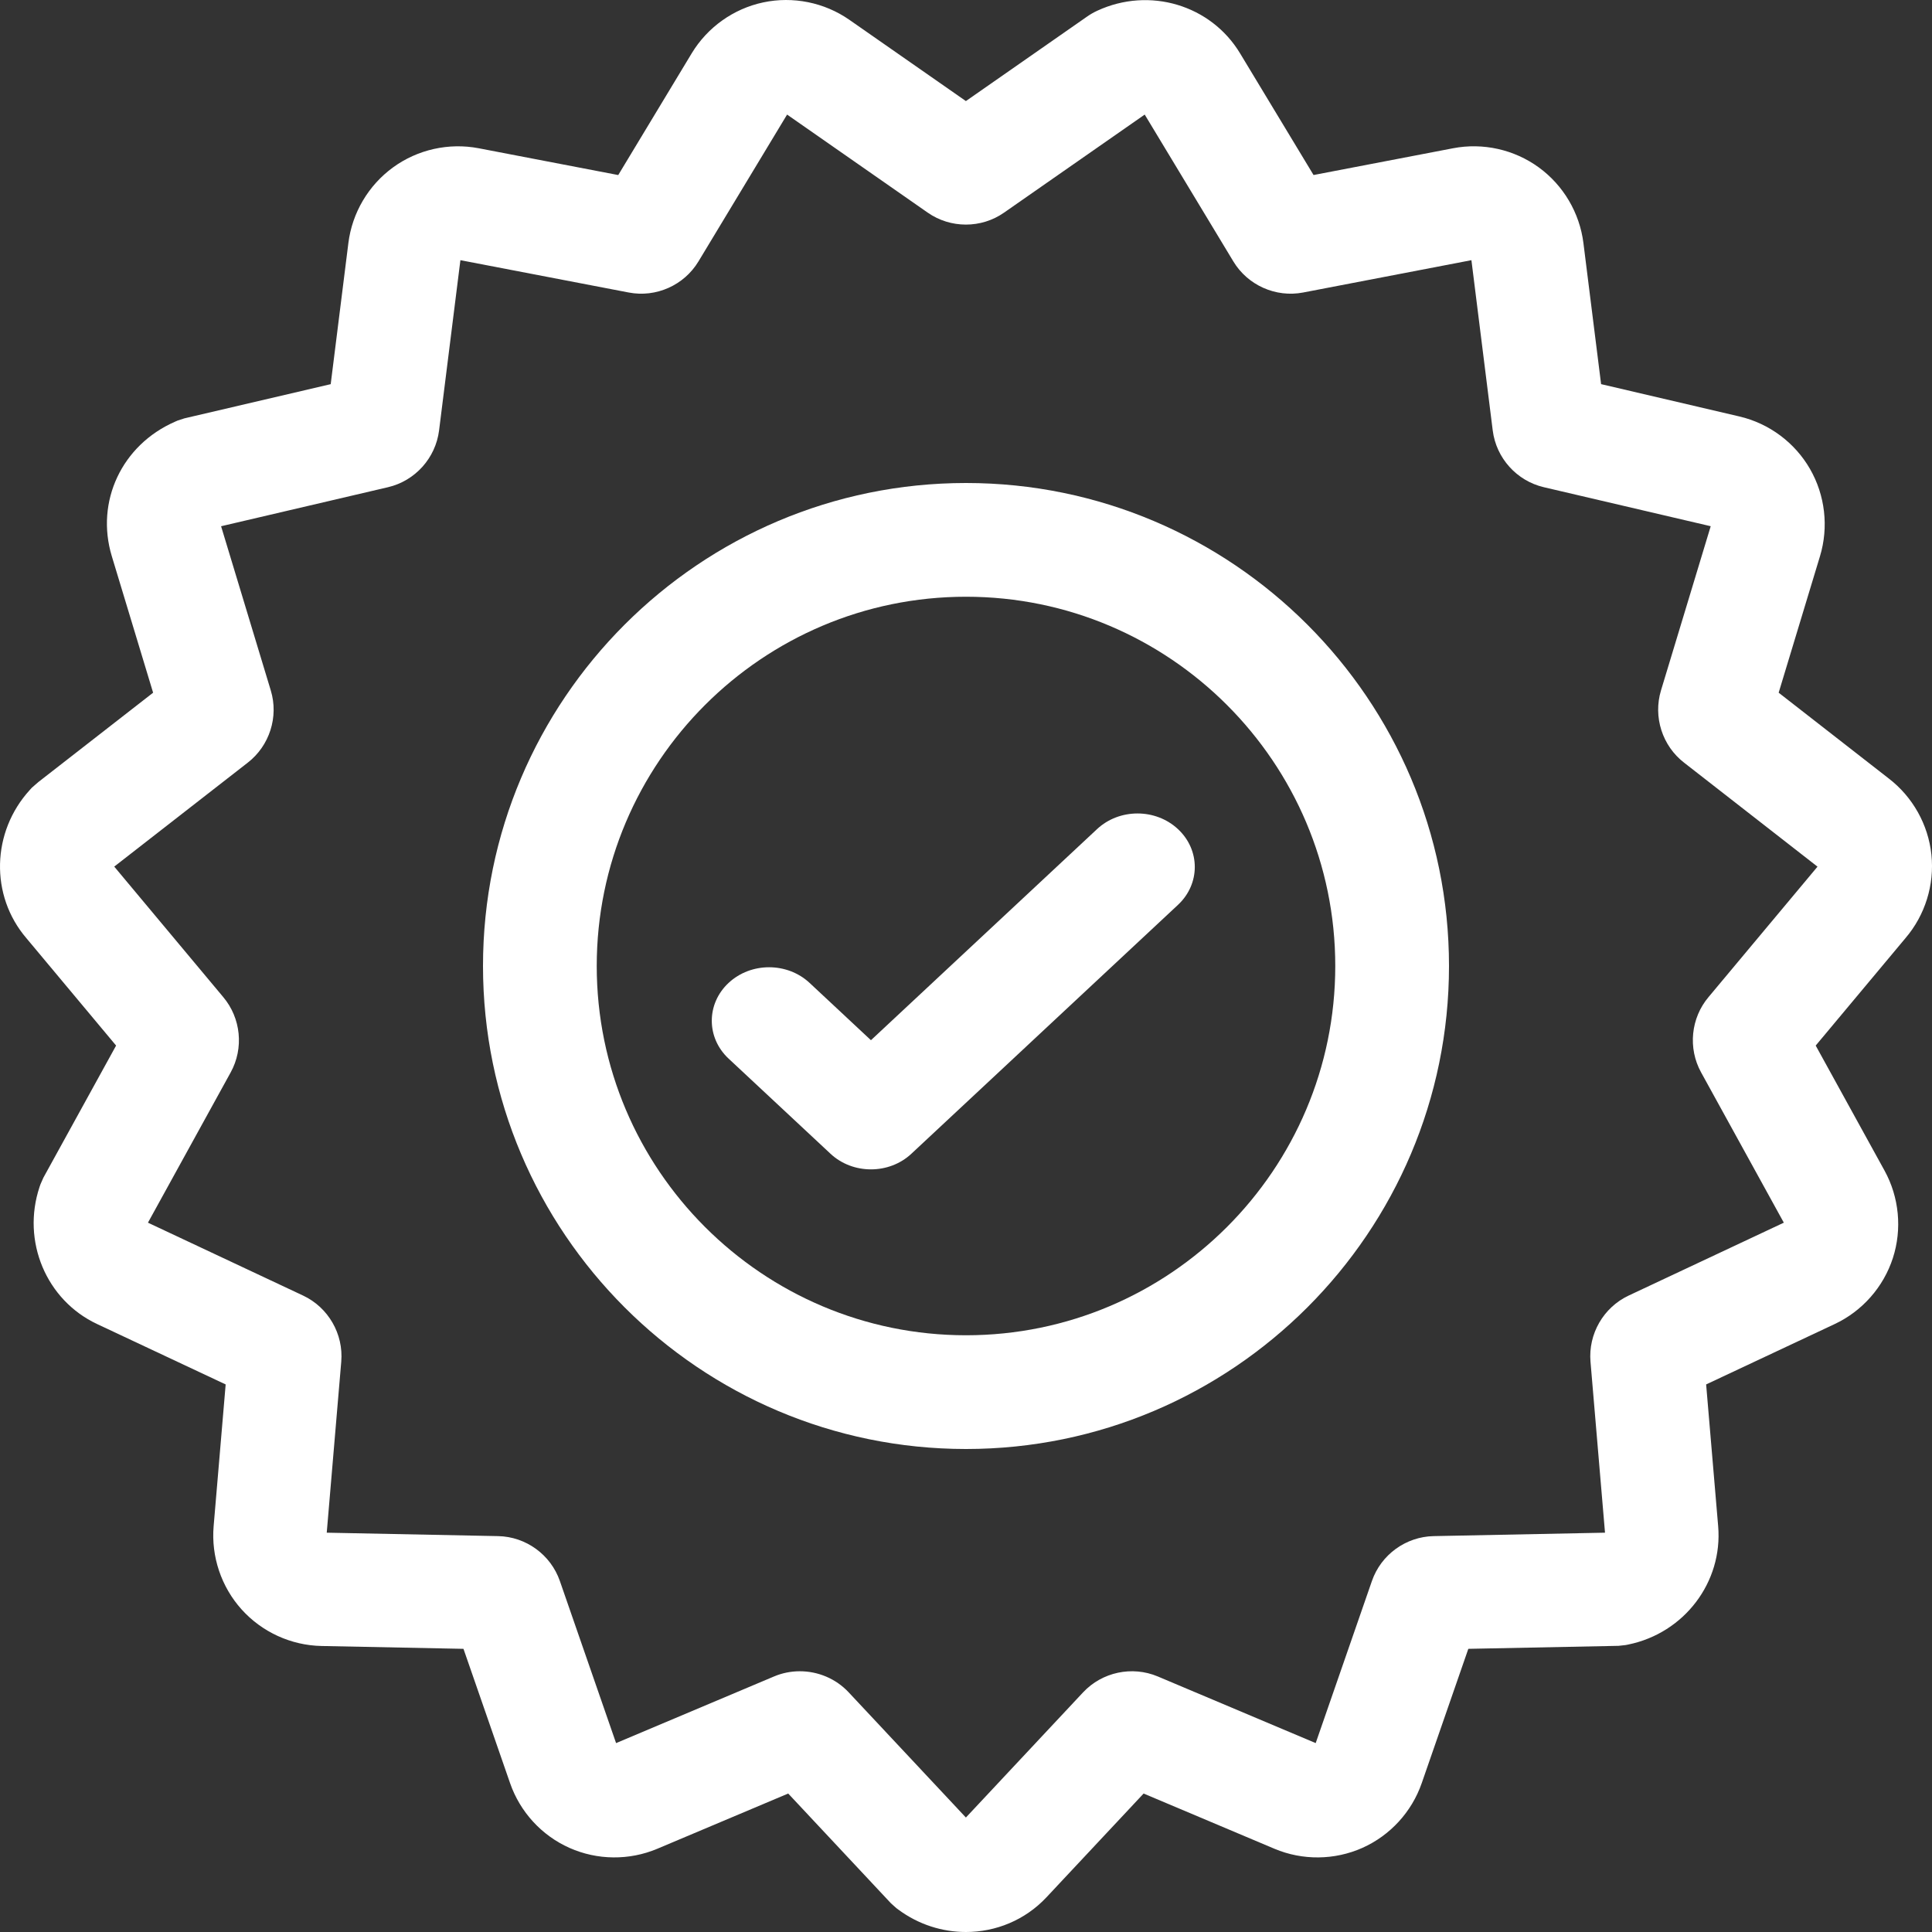 <?xml version="1.0" encoding="UTF-8"?>
<svg width="76px" height="76px" viewBox="0 0 76 76" version="1.1" xmlns="http://www.w3.org/2000/svg" xmlns:xlink="http://www.w3.org/1999/xlink">
<rect x="0" y="0" width="76" height="76" fill="#333333" stroke="none"/>
<path
        d="M75.977,33.622 L75.977,33.621 C75.852,32.436 75.239,31.344 74.294,30.62 L69.968,27.249 L71.594,21.879 C71.941,20.733 71.797,19.481 71.199,18.444 C70.601,17.406 69.59,16.656 68.425,16.383 L62.983,15.111 L62.288,9.562 C62.139,8.373 61.499,7.288 60.532,6.585 C59.564,5.88 58.334,5.606 57.16,5.832 L51.672,6.885 L48.781,2.098 C47.631,0.192 45.215,-0.528 43.164,0.422 C43.019,0.489 42.88,0.569 42.759,0.655 L37.996,3.976 L33.41,0.778 C32.428,0.095 31.195,-0.154 30.025,0.094 C28.854,0.342 27.828,1.074 27.209,2.099 L24.32,6.886 L18.831,5.832 C17.656,5.607 16.427,5.881 15.461,6.585 C14.492,7.289 13.852,8.374 13.704,9.562 L13.009,15.112 L7.254,16.457 L6.984,16.545 L6.884,16.589 C4.793,17.504 3.747,19.729 4.398,21.879 L6.023,27.249 L1.512,30.761 L1.25,30.989 L1.177,31.07 C-0.337,32.725 -0.397,35.229 1.036,36.903 L4.567,41.13 L1.705,46.33 L1.591,46.59 L1.557,46.687 C0.844,48.823 1.816,51.143 3.819,52.084 L8.877,54.46 L8.404,60.033 C8.302,61.227 8.703,62.422 9.504,63.311 C10.304,64.201 11.449,64.725 12.646,64.749 L18.232,64.861 L20.065,70.144 C20.457,71.276 21.308,72.205 22.401,72.691 C23.493,73.178 24.752,73.191 25.856,72.726 L31.006,70.553 L35.048,74.871 L35.259,75.06 L35.341,75.121 C36.139,75.711 37.072,76 37.997,76 C39.166,76 40.321,75.537 41.166,74.634 L44.987,70.553 L50.137,72.727 C51.239,73.191 52.497,73.178 53.59,72.692 C54.683,72.205 55.535,71.276 55.927,70.145 L57.76,64.861 L63.669,64.743 L63.95,64.712 L64.051,64.692 C66.254,64.242 67.775,62.239 67.588,60.034 L67.115,54.46 L72.174,52.084 C73.257,51.575 74.09,50.63 74.46,49.491 C74.829,48.352 74.71,47.098 74.133,46.049 L71.425,41.13 L74.957,36.903 C75.729,36 76.101,34.806 75.977,33.622 Z M67.212,39.219 C66.512,40.046 66.393,41.235 66.917,42.185 L70.171,48.097 L64.066,50.965 C63.076,51.43 62.474,52.476 62.566,53.566 L63.137,60.292 L56.395,60.427 C55.302,60.449 54.326,61.158 53.968,62.192 L51.756,68.569 L45.543,65.947 C44.535,65.523 43.356,65.773 42.607,66.572 L37.996,71.497 L33.384,66.571 C32.879,66.032 32.177,65.743 31.464,65.743 C31.121,65.743 30.776,65.809 30.45,65.947 L24.235,68.569 L22.024,62.194 C21.666,61.159 20.69,60.449 19.596,60.427 L12.853,60.292 L13.424,53.566 C13.517,52.476 12.914,51.43 11.924,50.965 L5.82,48.097 L9.074,42.186 C9.599,41.234 9.479,40.046 8.778,39.218 L4.494,34.09 L9.743,30.003 C10.602,29.339 10.968,28.2 10.652,27.161 L8.697,20.701 L15.265,19.165 C16.329,18.916 17.135,18.02 17.272,16.933 L18.111,10.235 L24.735,11.507 C25.809,11.713 26.909,11.222 27.475,10.285 L30.962,4.507 L36.495,8.365 C37.393,8.991 38.599,8.992 39.496,8.365 L45.03,4.507 L48.517,10.284 C49.082,11.221 50.185,11.713 51.259,11.507 L57.882,10.235 L58.72,16.932 C58.856,18.018 59.662,18.915 60.728,19.165 L67.295,20.7 L65.339,27.16 C65.025,28.201 65.39,29.341 66.25,30.003 L71.496,34.092 L67.212,39.219 Z" fill="#ffffff"></path>
<path
        d="M38,19 C27.523,19 19,27.523 19,38 C19,48.477 27.523,57 38,57 C48.477,57 57,48.477 57,38 C57,27.523 48.476,19 38,19 Z M38,52.526 C29.99,52.526 23.474,46.009 23.474,38 C23.474,29.99 29.99,23.474 38,23.474 C46.01,23.474 52.526,29.99 52.526,38 C52.526,46.009 46.01,52.526 38,52.526 Z" fill="#ffffff"></path>
<path
        d="M43.153,32.617 L34.261,40.919 L31.848,38.666 C30.967,37.844 29.54,37.844 28.66,38.666 C27.78,39.488 27.78,40.82 28.66,41.642 L32.667,45.383 C33.107,45.795 33.684,46 34.261,46 C34.837,46 35.414,45.795 35.854,45.383 L46.34,35.593 C47.22,34.771 47.22,33.438 46.34,32.617 C45.46,31.794 44.033,31.794 43.153,32.617 Z" fill="#ffffff"></path>
</svg>